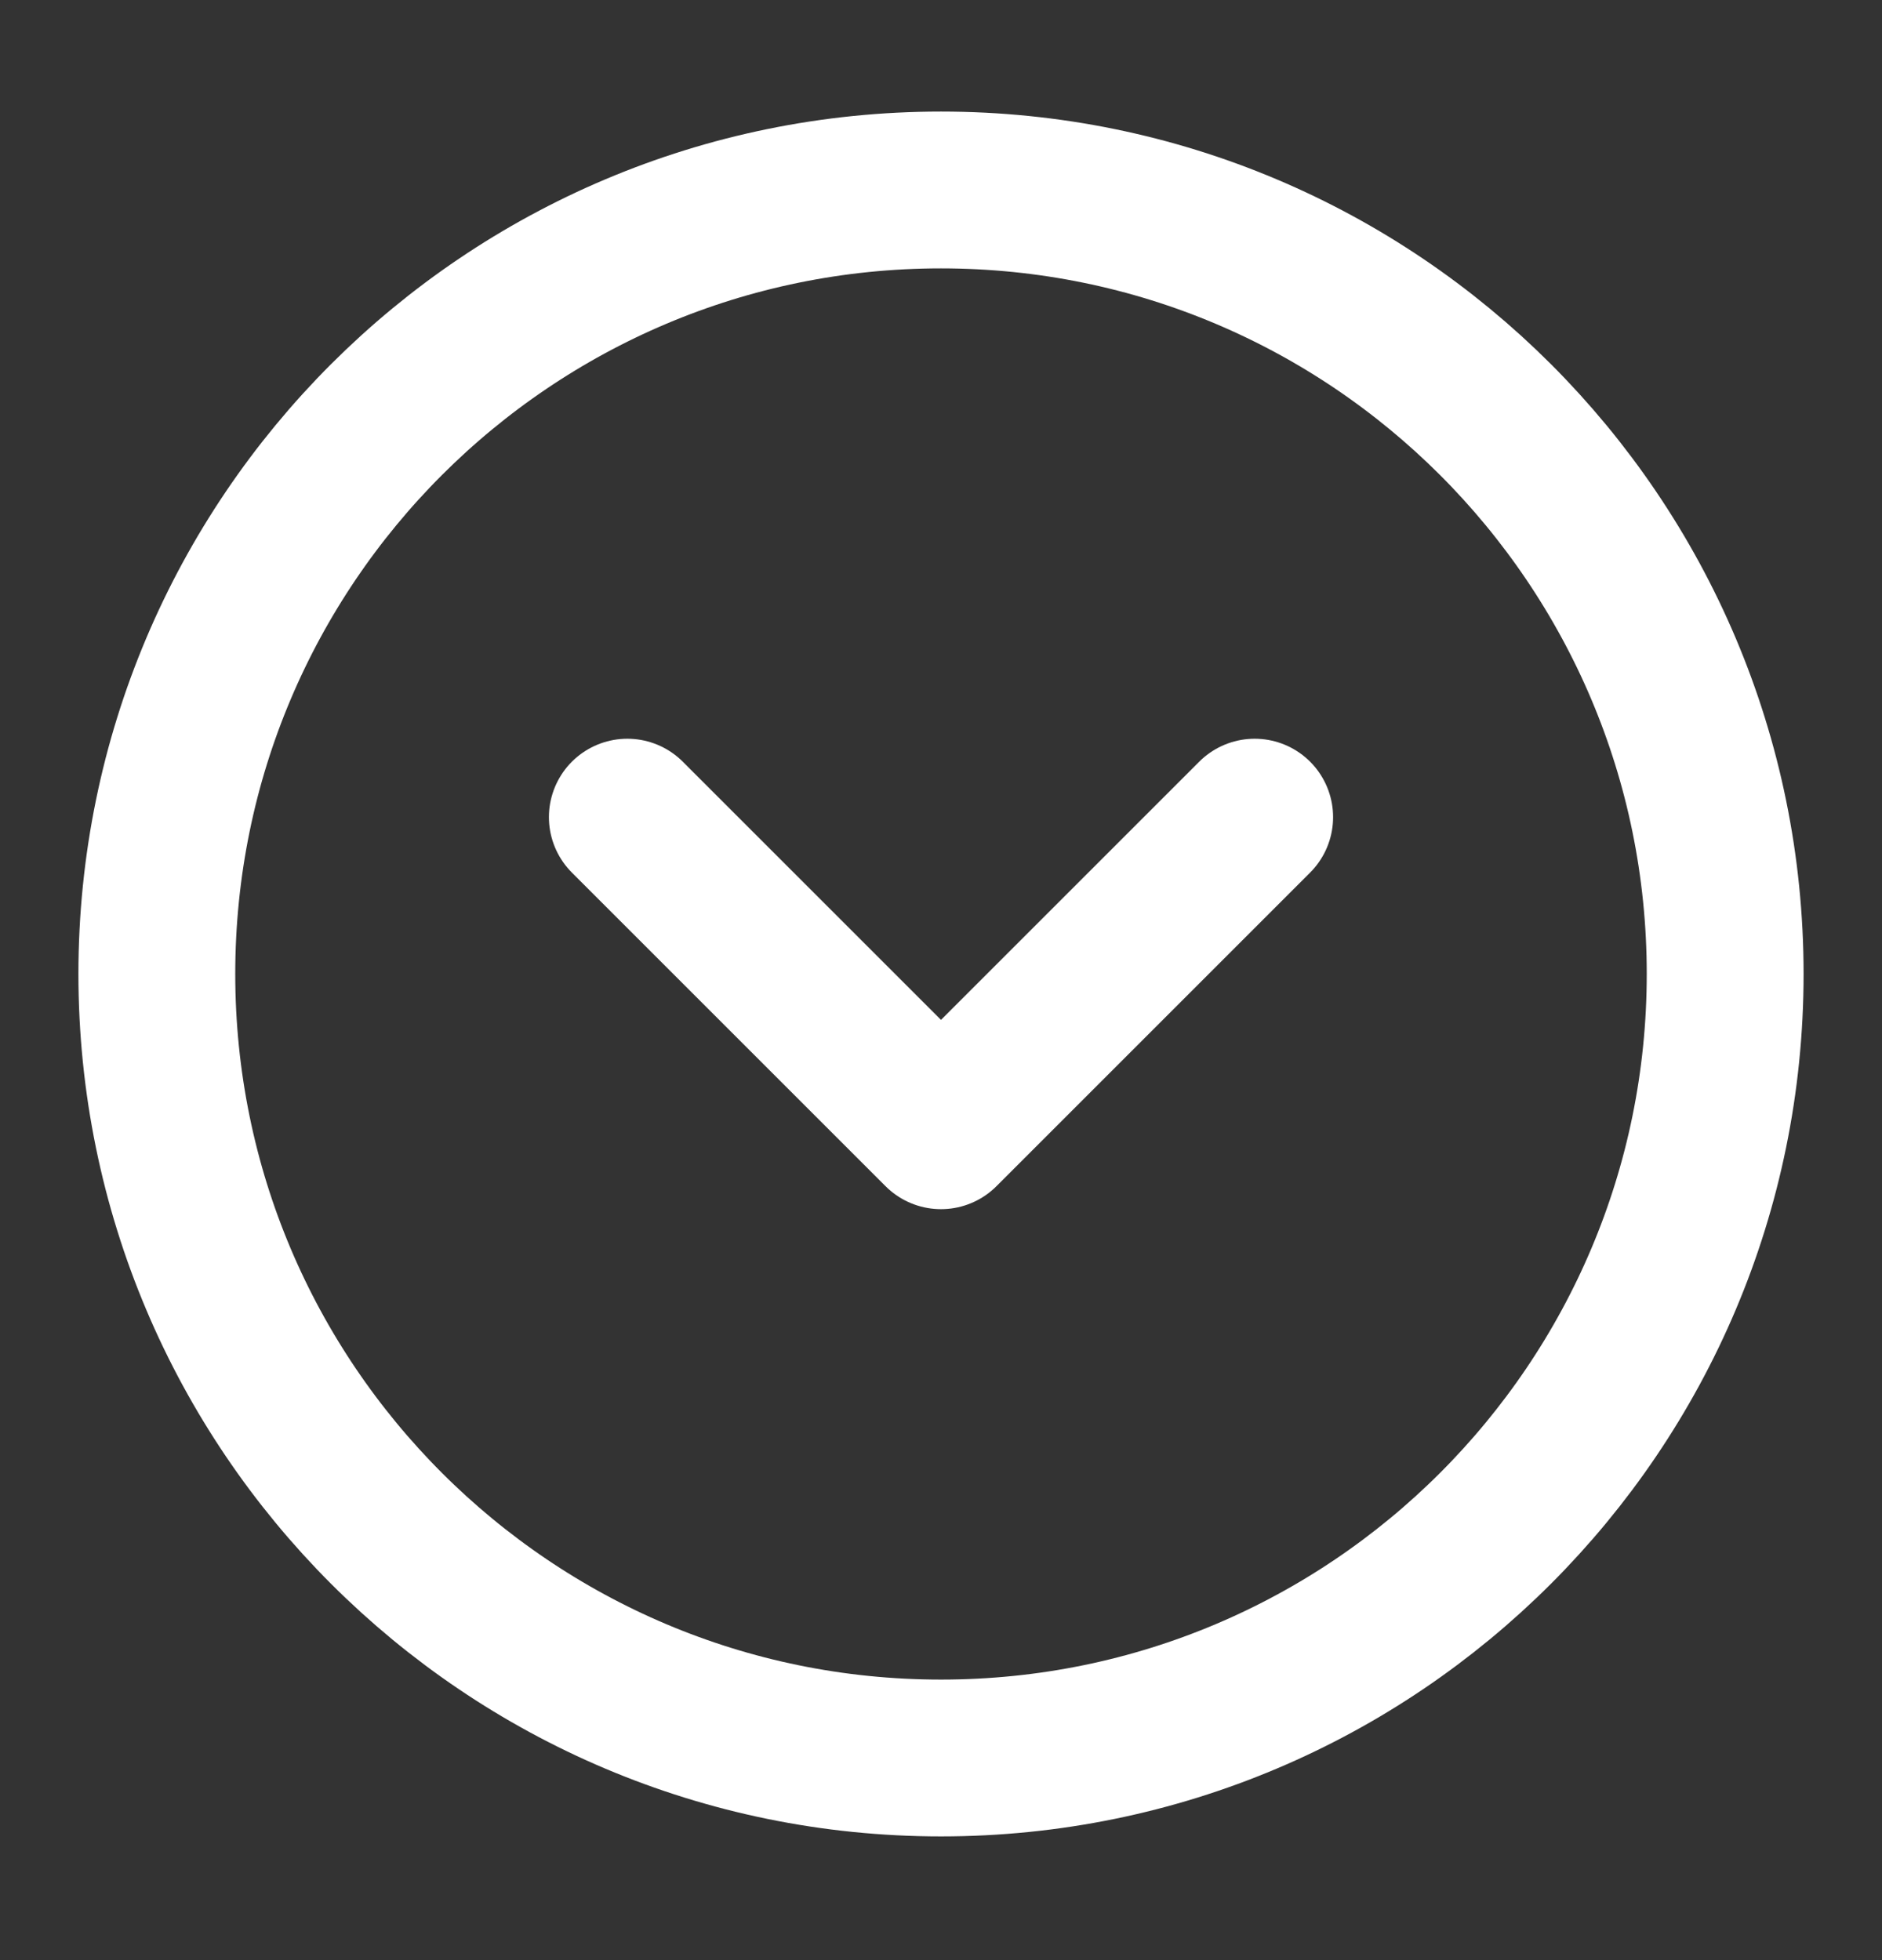 <svg width="24" height="25" viewBox="0 0 24 25" fill="none" xmlns="http://www.w3.org/2000/svg">
<rect x="0" y="0" width="24" height="25" fill="#333333" stroke="none"/>
<path d="M16 10.422L12 14.422L8 10.422M22 12.422C22 17.945 17.523 22.422 12 22.422C6.477 22.422 2 17.945 2 12.422C2 6.9 6.477 2.423 12 2.423C17.523 2.423 22 6.9 22 12.422Z" stroke="white" stroke-width="2" stroke-linecap="round" stroke-linejoin="round"/>
</svg>

